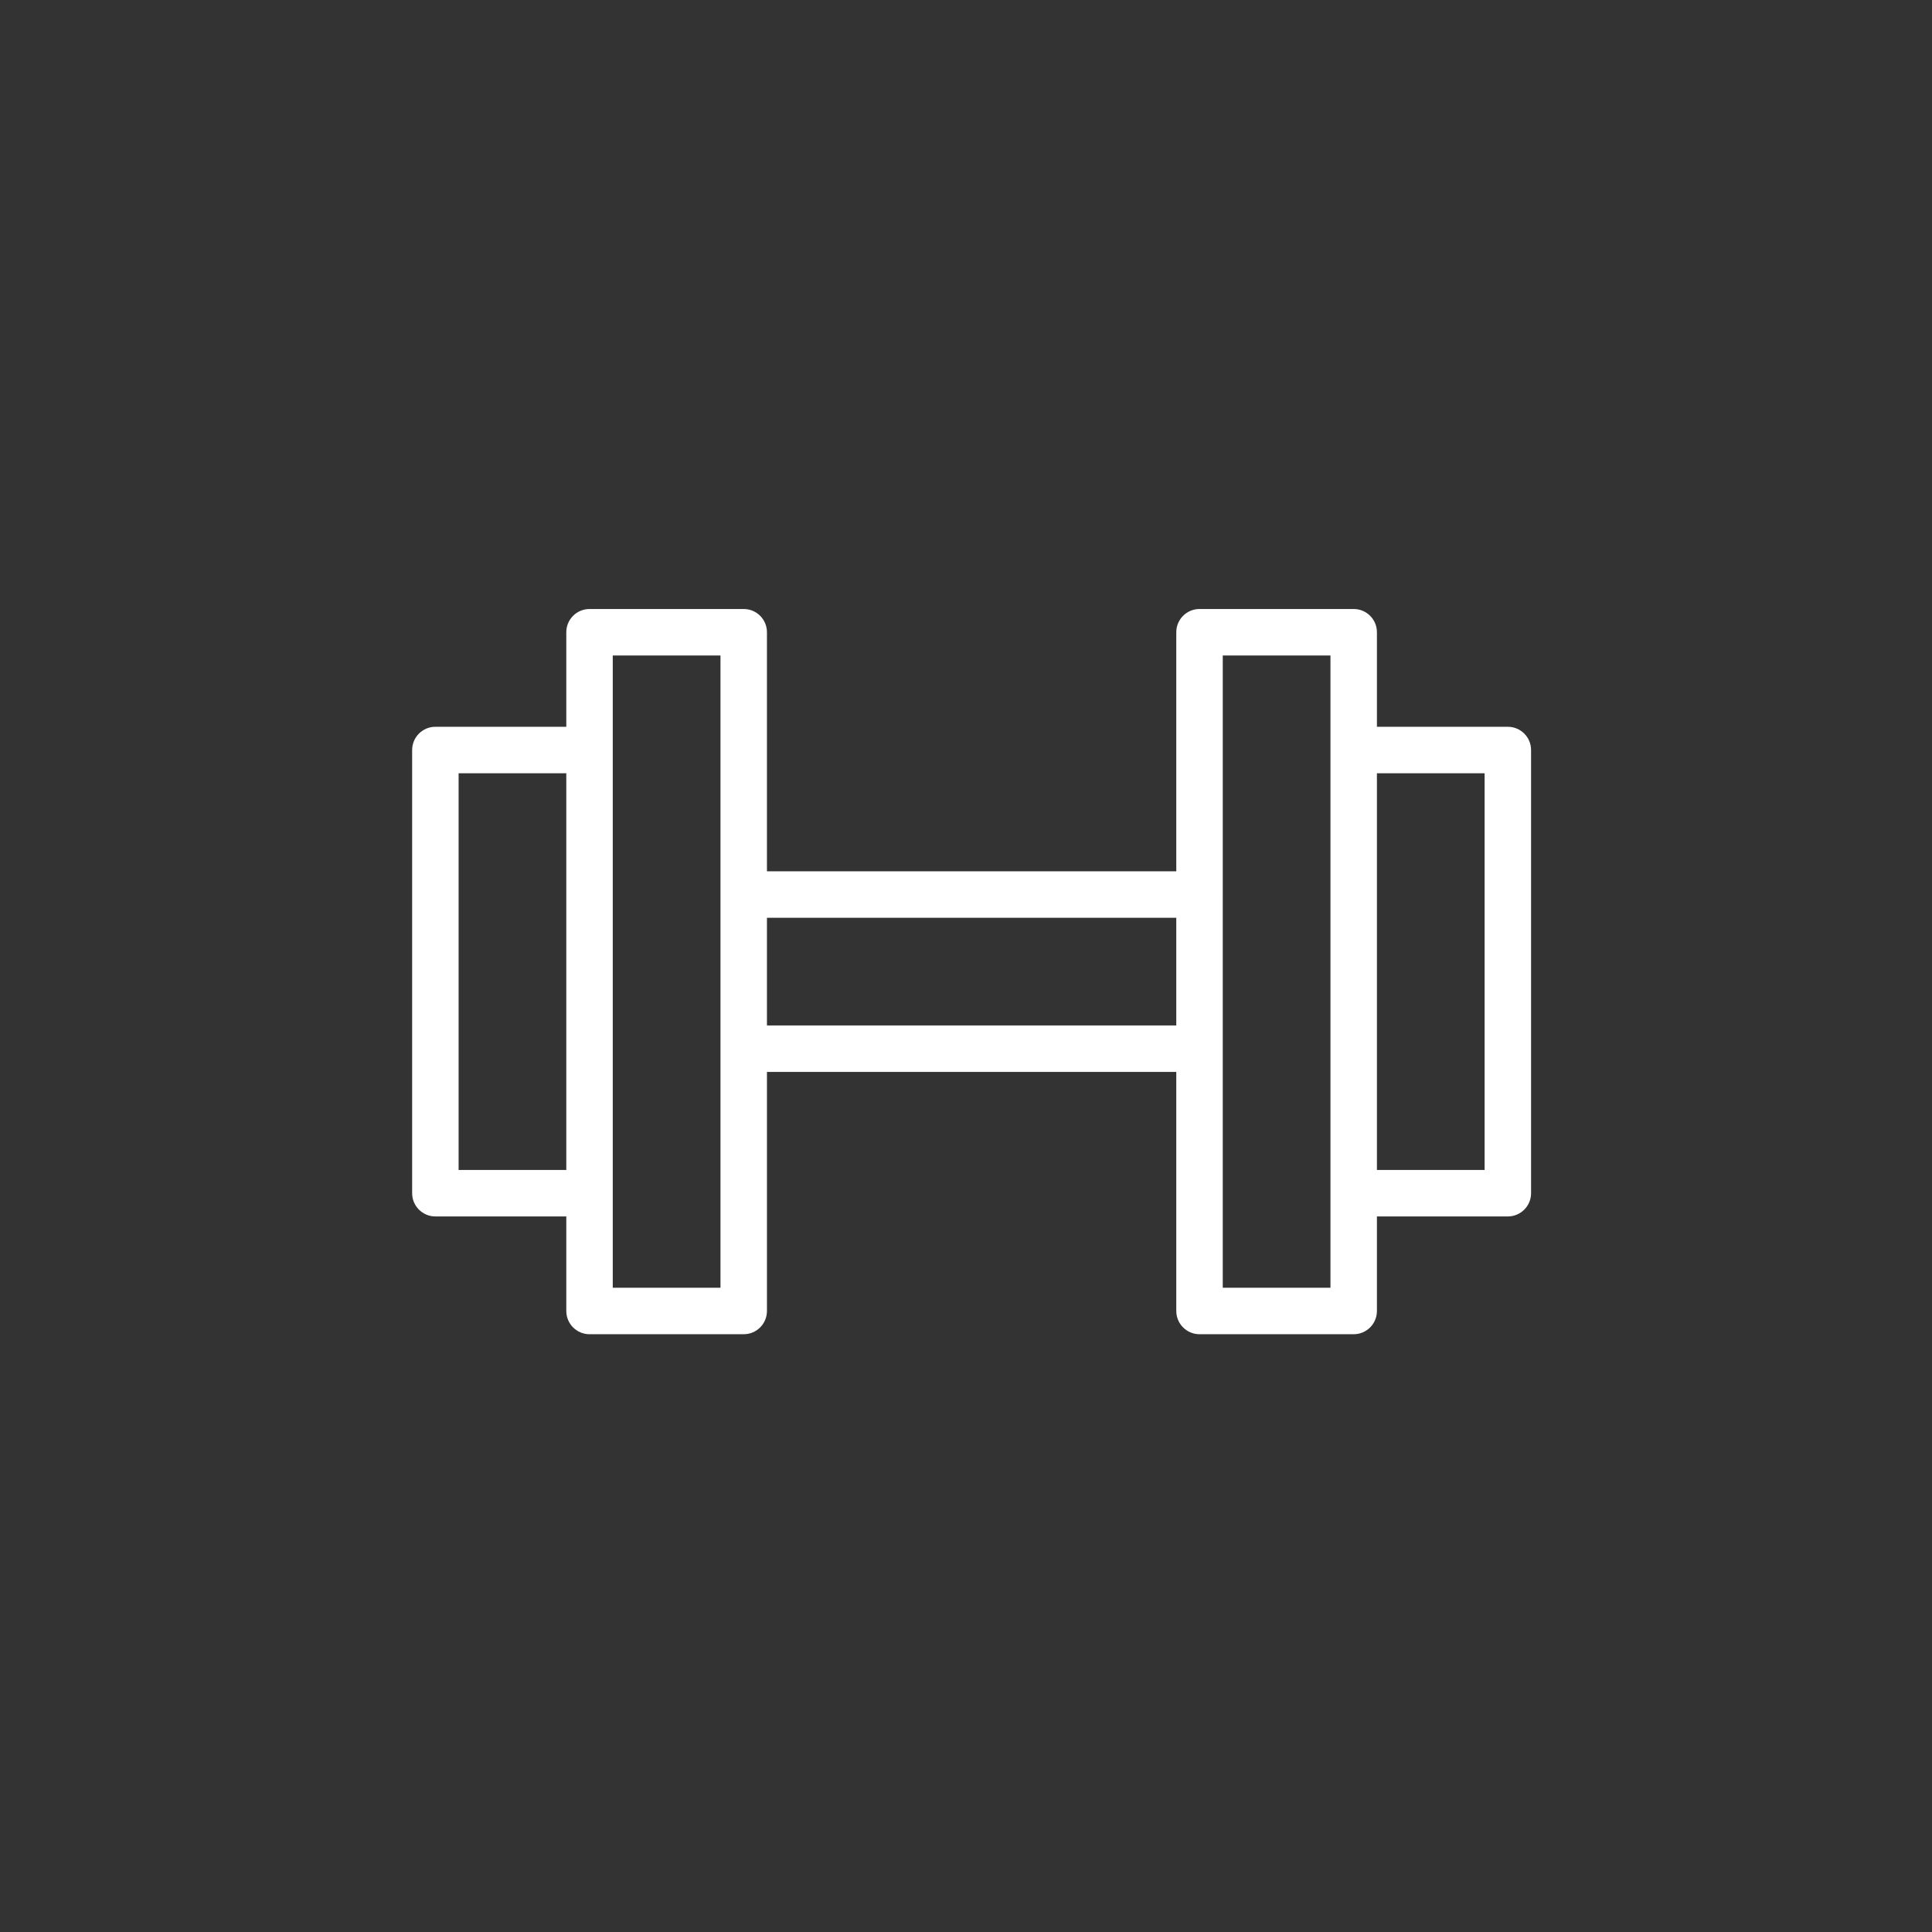 <?xml version="1.0" encoding="utf-8"?>
<!-- Generator: Adobe Illustrator 15.0.0, SVG Export Plug-In . SVG Version: 6.00 Build 0)  -->
<!DOCTYPE svg PUBLIC "-//W3C//DTD SVG 1.1//EN" "http://www.w3.org/Graphics/SVG/1.1/DTD/svg11.dtd">
<svg version="1.1" id="Ebene_1" xmlns="http://www.w3.org/2000/svg" xmlns:xlink="http://www.w3.org/1999/xlink" x="0px" y="0px"
	 width="218.268px" height="218.268px" viewBox="0 0 218.268 218.268" enable-background="new 0 0 218.268 218.268"
	 xml:space="preserve">
<rect x="0" y="0" width="218.268" height="218.268" fill="#333333" stroke="none"/>
<path fill="#FFFFFF" d="M170.348,82.109h-14.79V71.427c0-1.45-1.175-2.625-2.625-2.625h-17.417c-1.45,0-2.625,1.175-2.625,2.625
	v27.008H86.646V71.427c0-1.45-1.175-2.625-2.625-2.625H66.602c-1.449,0-2.625,1.175-2.625,2.625v10.682h-14.79
	c-1.45,0-2.625,1.175-2.625,2.625v50.068c0,1.45,1.175,2.625,2.625,2.625h14.79v10.682c0,1.45,1.176,2.625,2.625,2.625h17.419
	c1.45,0,2.625-1.175,2.625-2.625v-27.008h46.245v27.008c0,1.45,1.175,2.625,2.625,2.625h17.417c1.45,0,2.625-1.175,2.625-2.625
	v-10.682h14.79c1.451,0,2.625-1.175,2.625-2.625V84.734C172.973,83.284,171.799,82.109,170.348,82.109z M51.812,132.177V87.359
	h12.165v44.818H51.812z M81.396,145.484H69.227v-10.682V84.734V74.052h12.169v27.008v17.416V145.484z M86.646,115.851v-12.166
	h46.245v12.166H86.646z M150.308,145.484h-12.167v-27.008V101.06V74.052h12.167v10.682v50.068V145.484z M167.723,132.177h-12.165
	V87.359h12.165V132.177z"/>
</svg>
